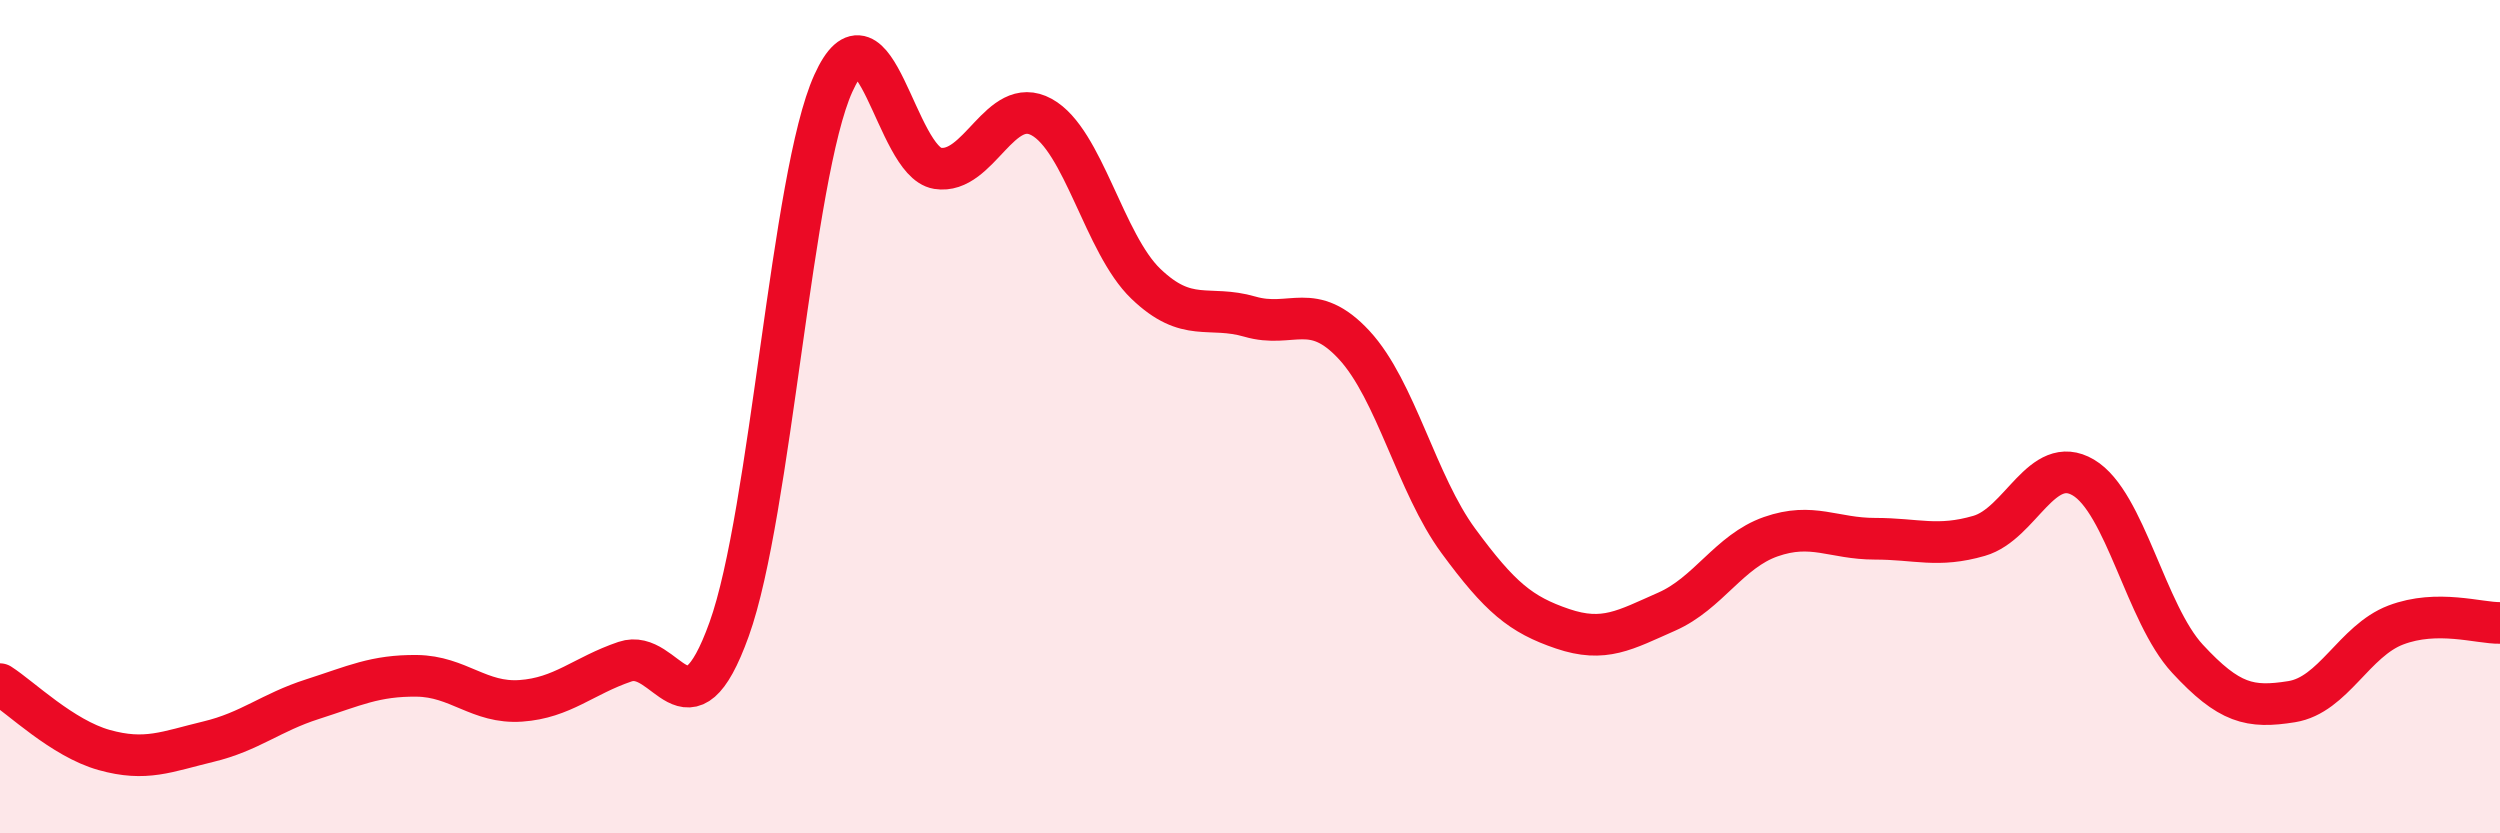 
    <svg width="60" height="20" viewBox="0 0 60 20" xmlns="http://www.w3.org/2000/svg">
      <path
        d="M 0,16.42 C 0.5,16.74 1.5,17.72 2.5,18 C 3.5,18.28 4,18.04 5,17.8 C 6,17.56 6.5,17.1 7.5,16.78 C 8.5,16.46 9,16.21 10,16.22 C 11,16.23 11.5,16.89 12.5,16.82 C 13.5,16.75 14,16.22 15,15.88 C 16,15.54 16.5,17.88 17.5,15.1 C 18.5,12.32 19,4.21 20,2 C 21,-0.21 21.5,3.88 22.5,4.04 C 23.5,4.2 24,2.26 25,2.81 C 26,3.36 26.5,5.85 27.5,6.81 C 28.5,7.77 29,7.31 30,7.6 C 31,7.89 31.5,7.2 32.5,8.28 C 33.5,9.36 34,11.62 35,12.98 C 36,14.34 36.5,14.75 37.5,15.09 C 38.5,15.43 39,15.12 40,14.68 C 41,14.24 41.5,13.23 42.5,12.88 C 43.5,12.53 44,12.93 45,12.93 C 46,12.93 46.5,13.15 47.5,12.86 C 48.5,12.57 49,10.87 50,11.46 C 51,12.05 51.5,14.73 52.5,15.81 C 53.5,16.89 54,17 55,16.84 C 56,16.68 56.5,15.38 57.5,15 C 58.5,14.62 59.5,14.96 60,14.95L60 20L0 20Z"
        fill="#EB0A25"
        opacity="0.1"
        stroke-linecap="round"
        stroke-linejoin="round"
      />
      <path
        d="M 0,16.42 C 0.5,16.74 1.5,17.72 2.5,18 C 3.5,18.28 4,18.04 5,17.8 C 6,17.56 6.5,17.1 7.5,16.78 C 8.5,16.46 9,16.21 10,16.22 C 11,16.23 11.5,16.89 12.5,16.82 C 13.5,16.75 14,16.22 15,15.88 C 16,15.54 16.5,17.88 17.5,15.1 C 18.5,12.32 19,4.21 20,2 C 21,-0.21 21.5,3.88 22.5,4.04 C 23.5,4.2 24,2.26 25,2.81 C 26,3.36 26.5,5.85 27.5,6.81 C 28.5,7.77 29,7.31 30,7.6 C 31,7.89 31.5,7.2 32.5,8.28 C 33.5,9.36 34,11.62 35,12.98 C 36,14.34 36.5,14.75 37.5,15.09 C 38.5,15.43 39,15.12 40,14.68 C 41,14.24 41.5,13.23 42.5,12.88 C 43.5,12.53 44,12.93 45,12.93 C 46,12.93 46.5,13.15 47.5,12.86 C 48.5,12.57 49,10.87 50,11.46 C 51,12.05 51.5,14.73 52.5,15.81 C 53.5,16.89 54,17 55,16.84 C 56,16.68 56.5,15.38 57.5,15 C 58.5,14.62 59.5,14.96 60,14.95"
        stroke="#EB0A25"
        stroke-width="1"
        fill="none"
        stroke-linecap="round"
        stroke-linejoin="round"
      />
    </svg>
  